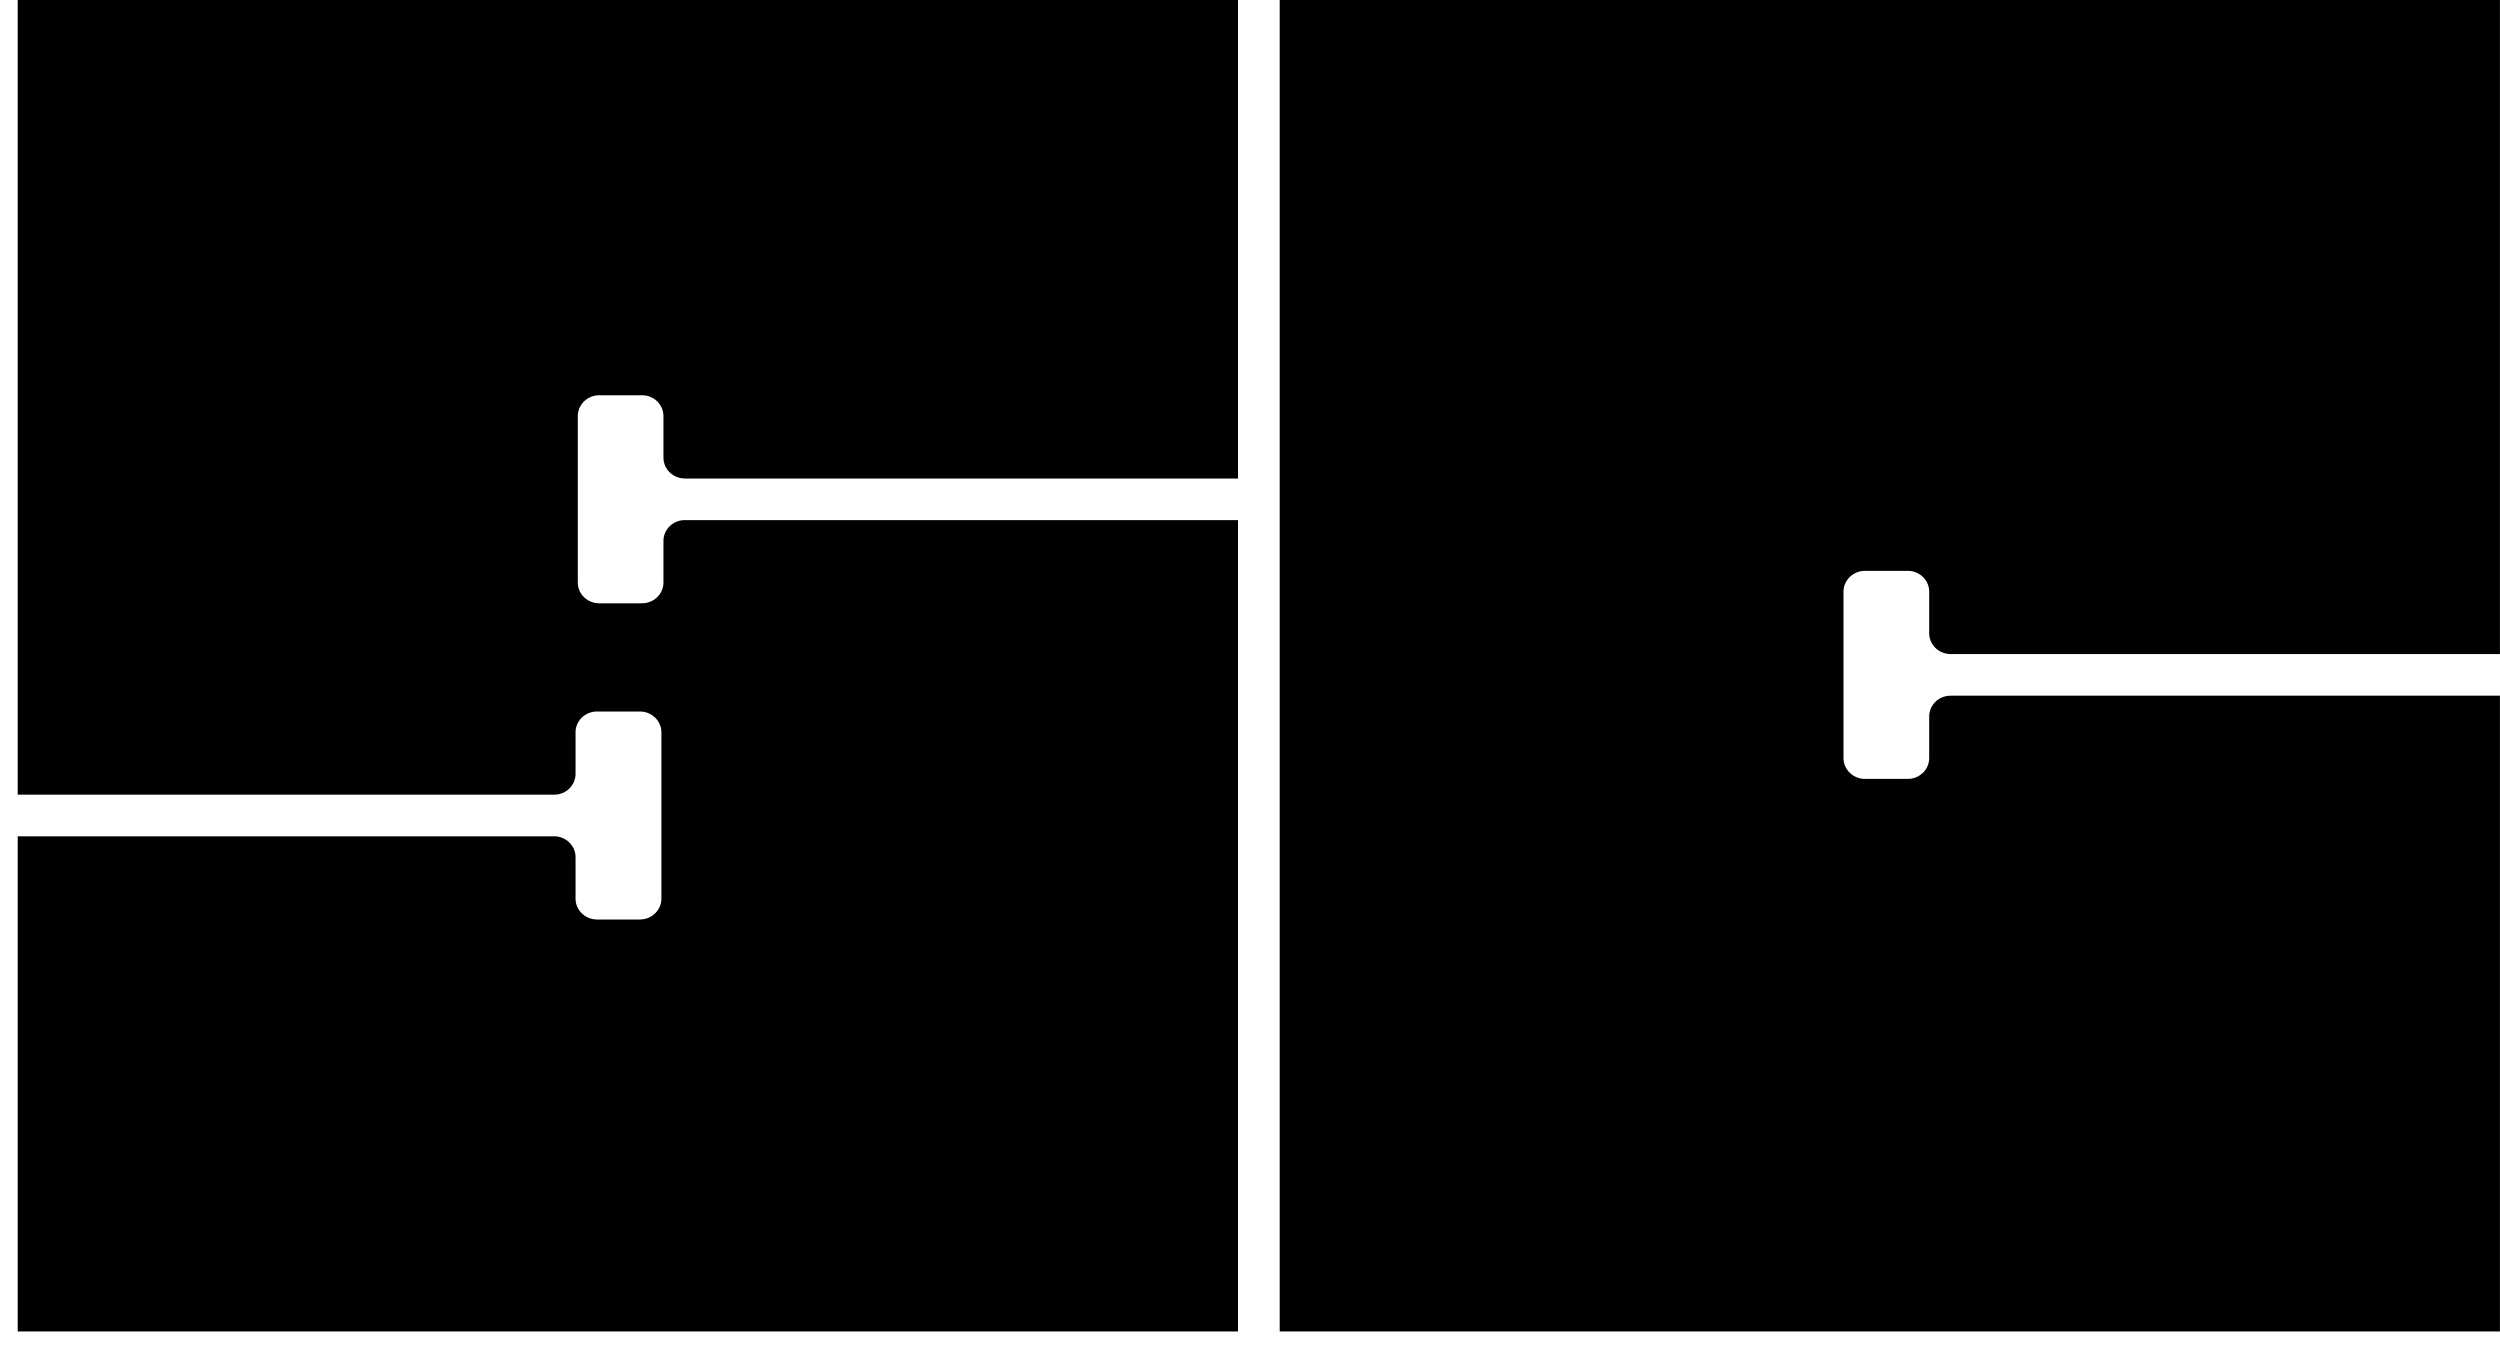 <svg width="50" height="27" viewBox="0 0 50 27" fill="none" xmlns="http://www.w3.org/2000/svg">
<path d="M39.012 13.914C38.774 13.914 38.584 14.1 38.584 14.33V15.162C38.584 15.391 38.392 15.578 38.156 15.578H37.298C37.063 15.578 36.87 15.391 36.87 15.162V11.833C36.87 11.604 37.063 11.417 37.298 11.417H38.156C38.392 11.417 38.584 11.604 38.584 11.833V12.665C38.584 12.895 38.776 13.081 39.012 13.081H49.999V0H25.594V26.629H49.999V13.914H39.012Z" fill="black"/>
<path d="M13.697 9.57H24.76V0H0.354V15.894H11.081C11.319 15.894 11.511 15.708 11.511 15.478V14.646C11.511 14.416 11.703 14.23 11.94 14.23H12.798C13.034 14.23 13.228 14.416 13.228 14.646V17.974C13.228 18.204 13.034 18.39 12.798 18.39H11.94C11.705 18.39 11.511 18.204 11.511 17.974V17.142C11.511 16.913 11.319 16.726 11.081 16.726H0.354V26.629H24.76V10.402H13.697C13.46 10.402 13.269 10.588 13.269 10.818V11.65C13.269 11.88 13.077 12.066 12.841 12.066H11.984C11.748 12.066 11.556 11.88 11.556 11.65V8.321C11.556 8.092 11.748 7.905 11.984 7.905H12.841C13.077 7.905 13.269 8.092 13.269 8.321V9.154C13.269 9.383 13.462 9.57 13.697 9.57Z" fill="black"/>
</svg>
